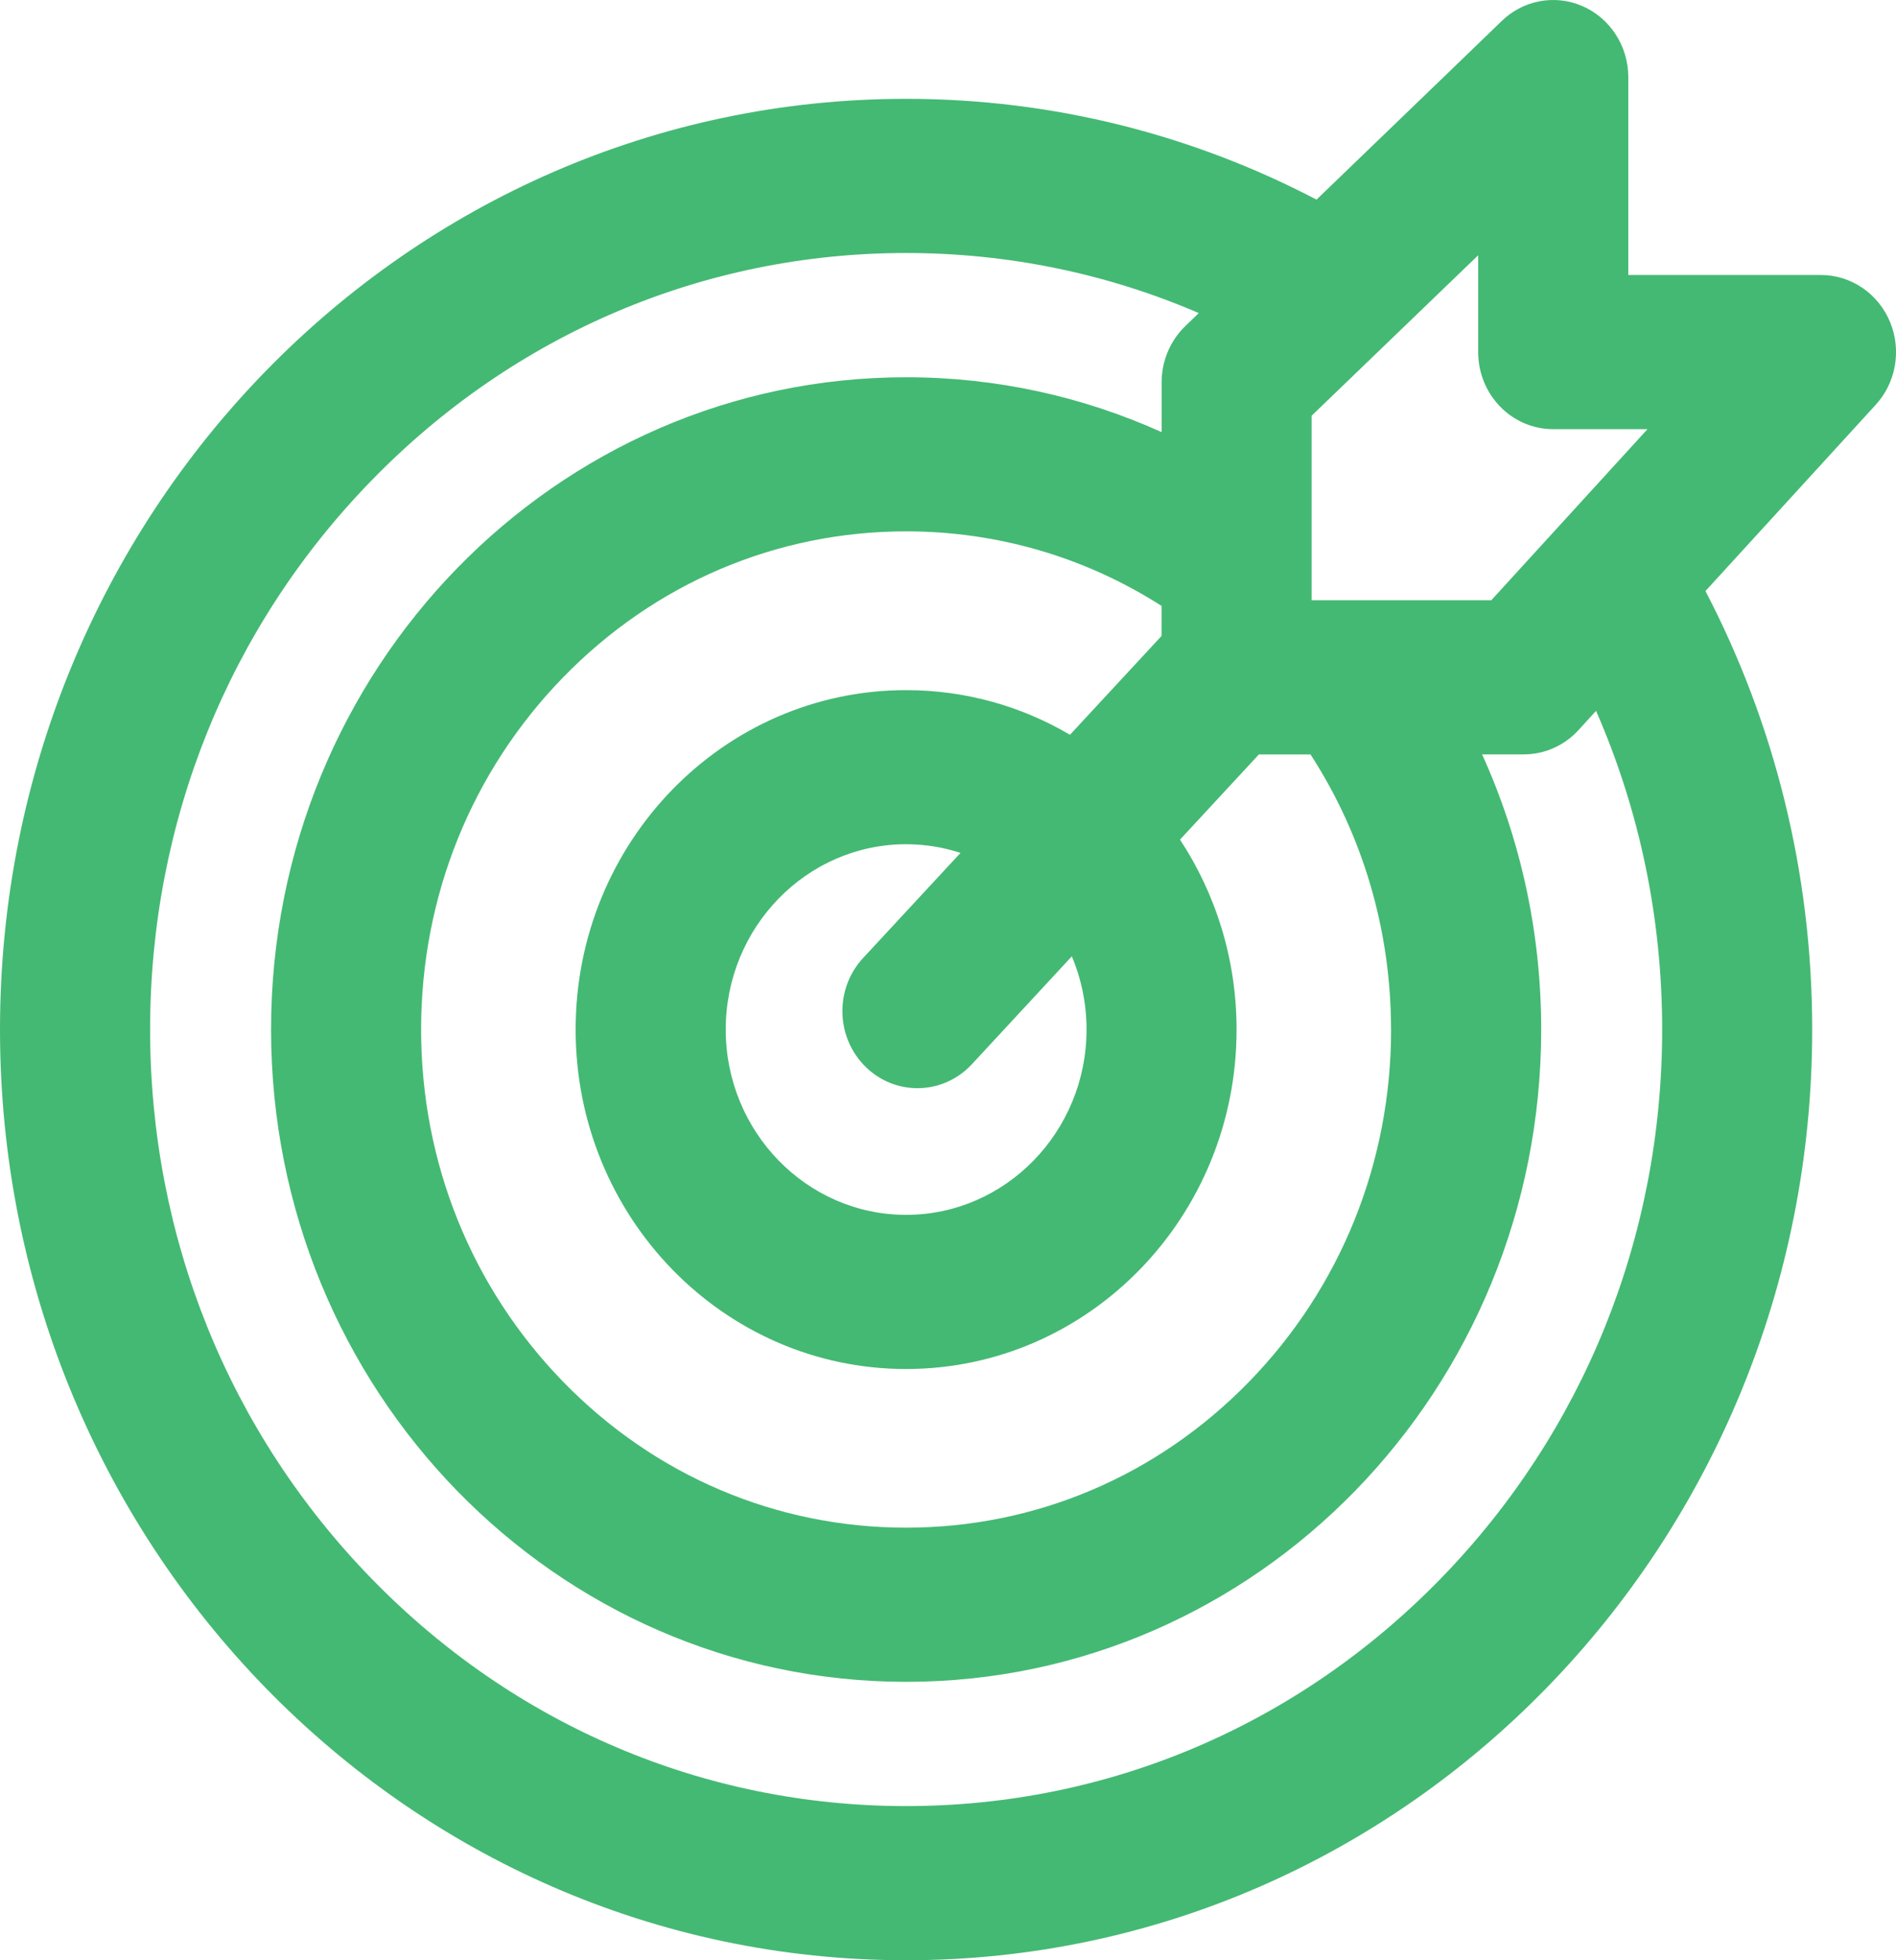 <svg width="30" height="31" viewBox="0 0 30 31" fill="none" xmlns="http://www.w3.org/2000/svg">
<g clip-path="url(#clip0_1011_195)">
<path d="M29.91 5.102C29.726 4.647 29.293 4.349 28.813 4.349H25.764V1.219C25.764 0.726 25.474 0.282 25.03 0.093C24.592 -0.094 24.086 0.006 23.747 0.346C23.644 0.447 22.292 1.75 20.831 3.157C18.882 2.138 16.674 1.563 14.337 1.563C6.419 1.563 0 8.152 0 16.281C0 24.41 6.419 31 14.337 31C22.256 31 28.674 24.41 28.674 16.281C28.674 13.774 28.063 11.413 26.985 9.347C28.334 7.871 29.568 6.522 29.663 6.419C29.995 6.07 30.092 5.552 29.91 5.102H29.91ZM24.576 6.787H26.068C25.412 7.505 24.587 8.408 23.596 9.493H20.754V6.574C21.811 5.557 22.689 4.711 23.389 4.037V5.568C23.389 6.242 23.92 6.787 24.576 6.787ZM22.011 16.281C22.011 18.386 21.212 20.364 19.763 21.852C18.314 23.34 16.387 24.159 14.337 24.159C12.288 24.159 10.36 23.34 8.911 21.852C7.462 20.364 6.663 18.385 6.663 16.281C6.663 14.178 7.462 12.199 8.911 10.711C10.36 9.223 12.288 8.403 14.337 8.403C15.788 8.403 17.177 8.814 18.379 9.582V10.057L16.93 11.62C16.166 11.17 15.28 10.914 14.337 10.914C11.448 10.914 9.108 13.318 9.108 16.282C9.108 19.247 11.449 21.65 14.337 21.65C17.224 21.65 19.566 19.247 19.566 16.282C19.566 15.169 19.236 14.136 18.671 13.278L19.919 11.931H20.736C21.565 13.21 22.01 14.711 22.01 16.282L22.011 16.281ZM17.192 16.281C17.192 17.897 15.911 19.212 14.337 19.212C12.763 19.212 11.483 17.897 11.483 16.281C11.483 14.666 12.763 13.351 14.337 13.351C14.637 13.351 14.926 13.399 15.198 13.488L13.657 15.15C13.204 15.637 13.223 16.409 13.698 16.873C13.928 17.098 14.223 17.209 14.517 17.209C14.831 17.209 15.144 17.082 15.377 16.831L16.959 15.124C17.109 15.479 17.192 15.871 17.192 16.281H17.192ZM26.3 16.281C26.3 19.562 25.055 22.645 22.796 24.965C20.536 27.285 17.532 28.562 14.337 28.562C11.142 28.562 8.138 27.285 5.879 24.965C3.619 22.645 2.375 19.562 2.375 16.281C2.375 13.001 3.619 9.917 5.879 7.598C8.138 5.278 11.142 4.001 14.337 4.001C15.954 4.001 17.521 4.328 18.968 4.951C18.896 5.021 18.825 5.09 18.755 5.157C18.515 5.388 18.38 5.71 18.38 6.047V6.834C17.143 6.276 15.776 5.966 14.338 5.966C8.788 5.966 4.289 10.584 4.289 16.281C4.289 21.979 8.788 26.597 14.338 26.597C19.887 26.597 24.386 21.979 24.386 16.281C24.386 14.727 24.051 13.252 23.451 11.93H24.111C24.439 11.93 24.753 11.791 24.977 11.545C25.067 11.447 25.159 11.345 25.254 11.242C25.939 12.806 26.3 14.515 26.3 16.281L26.3 16.281Z" fill="#44B973"/>
</g>
<defs>
<clipPath id="clip0_1011_195">
<rect width="30" height="31" fill="white"/>
</clipPath>
</defs>
</svg>
